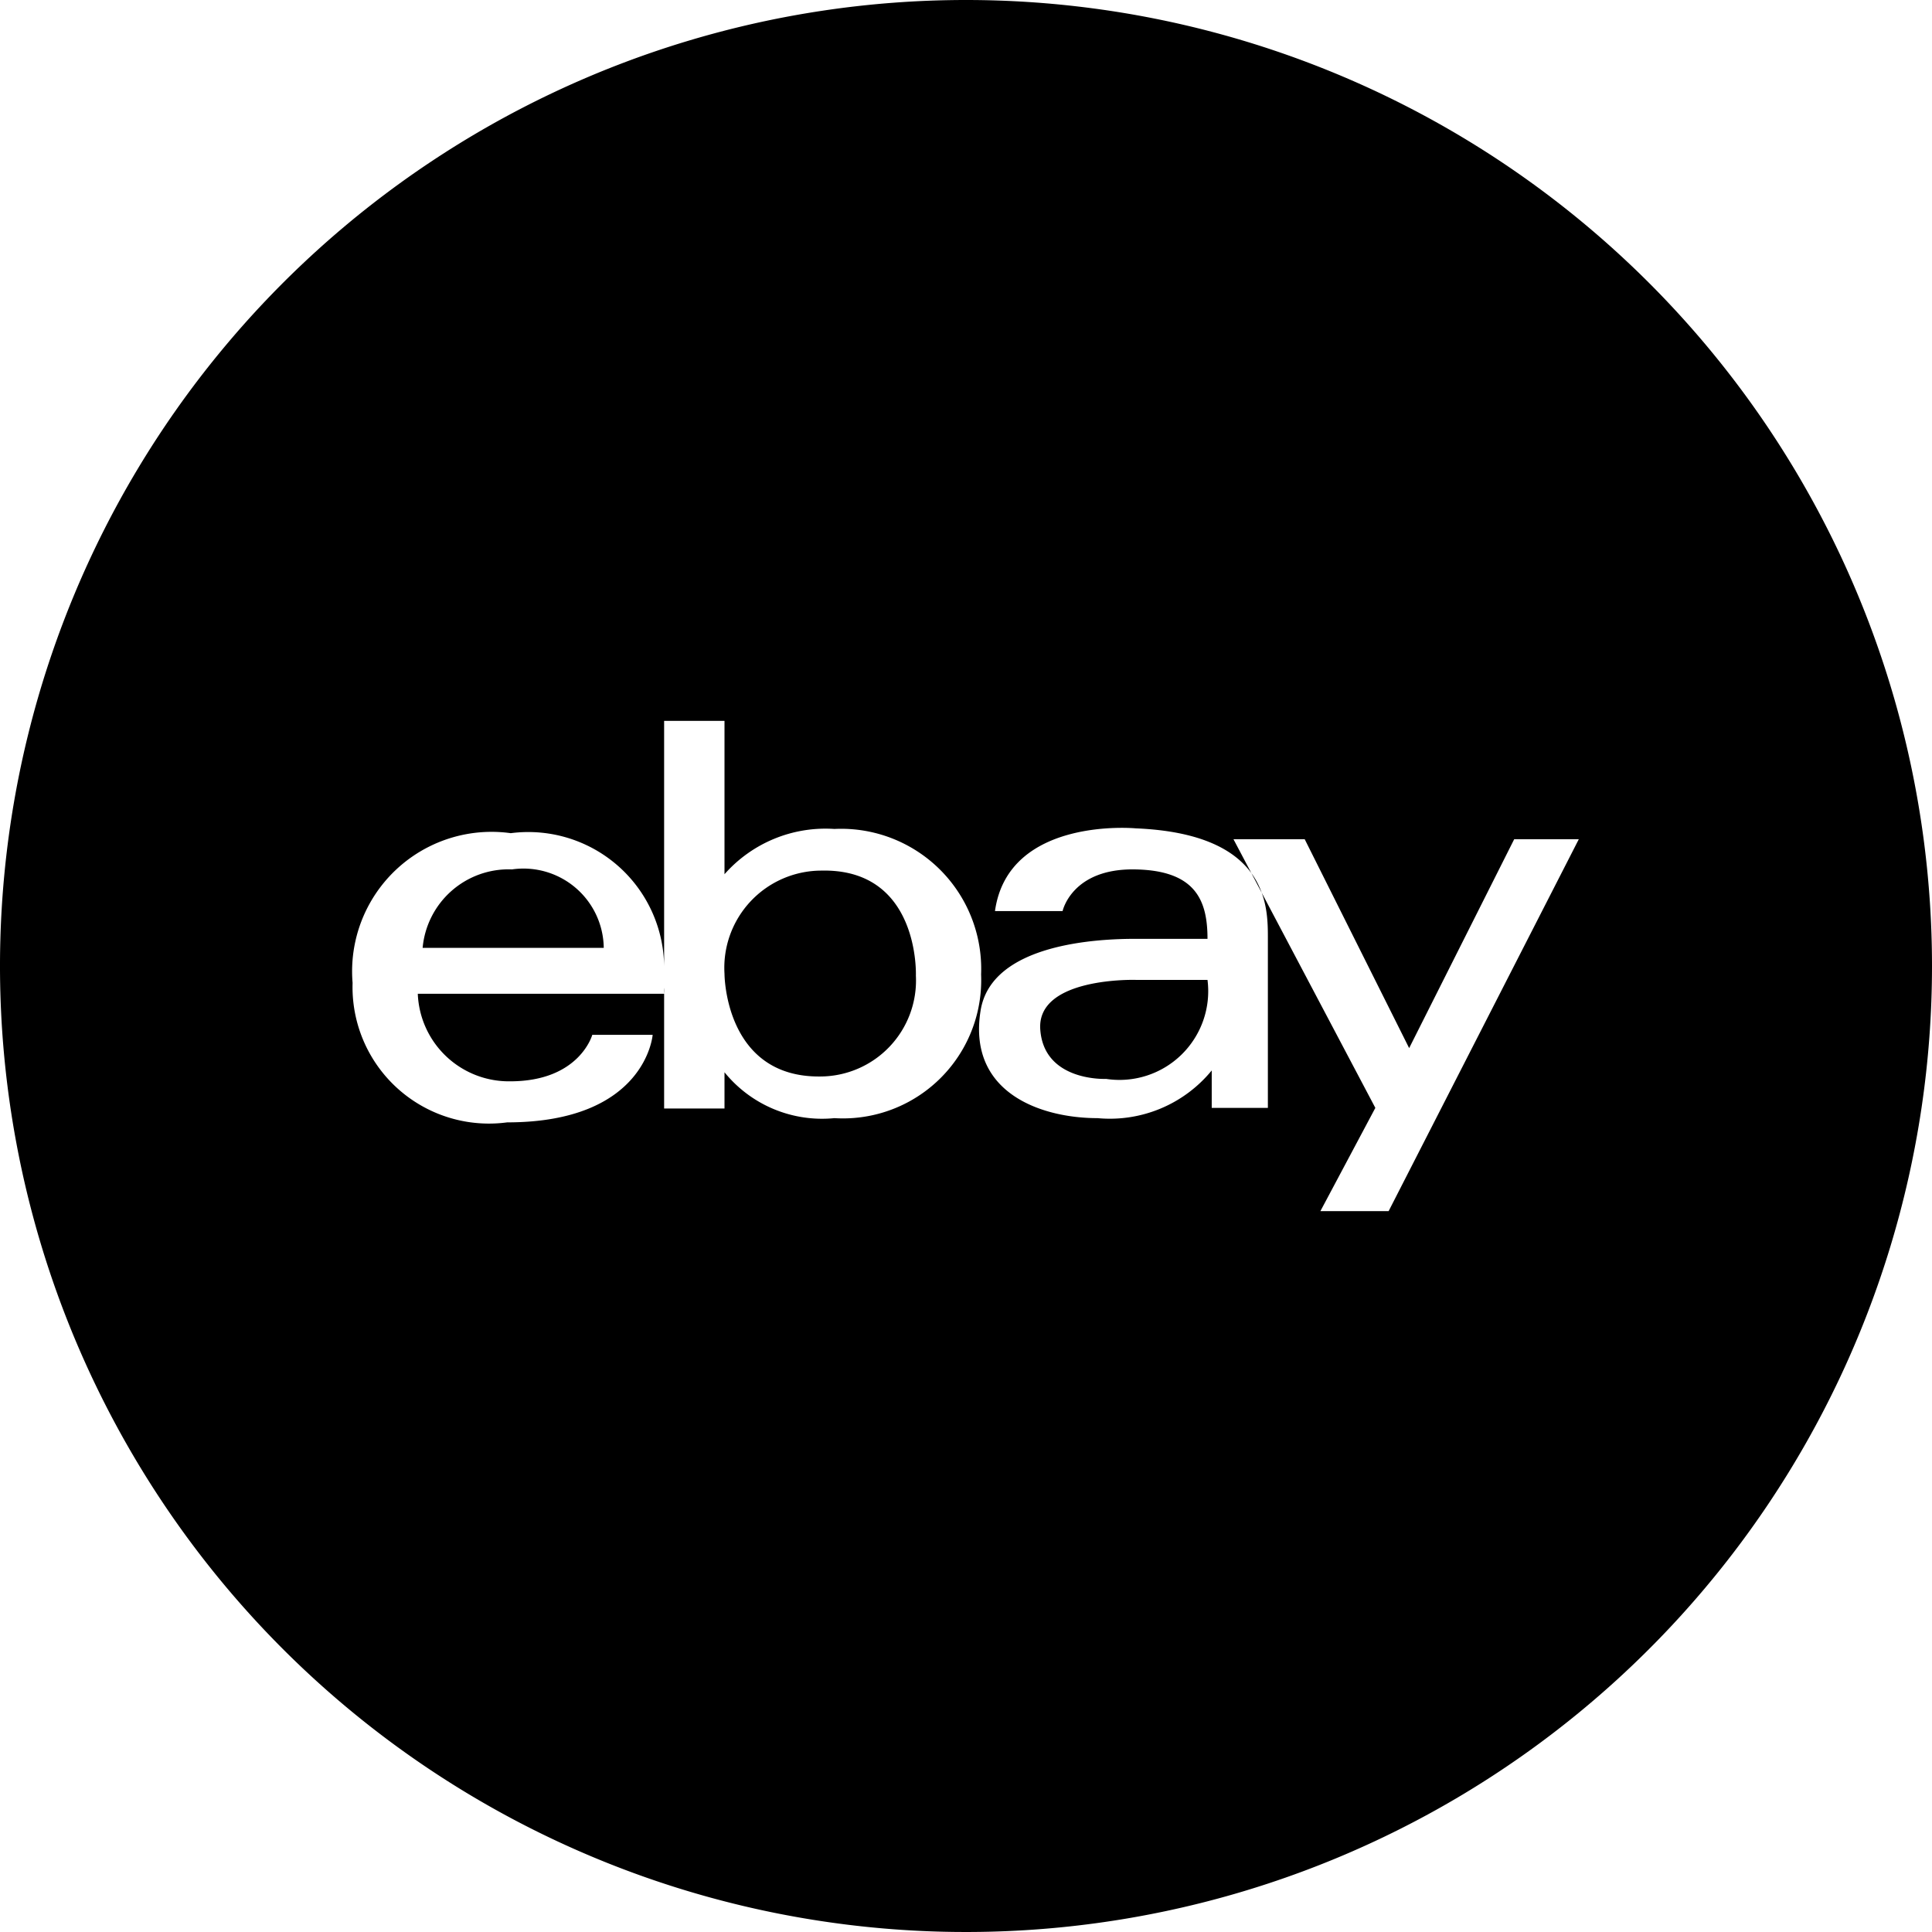 <svg xmlns="http://www.w3.org/2000/svg" viewBox="0 0 32 32"><path d="M13.6 14.42a1.61 1.61 0 0 0-1.6 1.71s0 1.72 1.59 1.7a1.59 1.59 0 0 0 1.58-1.67s.07-1.78-1.57-1.74Zm-5.12-.02A1.43 1.43 0 0 0 7 15.7h3a1.33 1.33 0 0 0-1.52-1.3Zm10.33 1.83s-1.64-.05-1.58.82 1.09.82 1.09.82A1.47 1.47 0 0 0 20 16.23Z"/><path d="M16 0a16 16 0 1 0 16 16A16 16 0 0 0 16 0Zm-2.18 18.52a2.08 2.08 0 0 1-1.82-.76v.6h-1v-2a.45.45 0 0 1 0 .1H6.92a1.51 1.51 0 0 0 1.53 1.45c1.15 0 1.36-.77 1.36-.77h1s-.11 1.45-2.41 1.45a2.26 2.26 0 0 1-2.56-2.31 2.31 2.31 0 0 1 2.62-2.48A2.25 2.25 0 0 1 11 16v-4.06h1v2.54a2.23 2.23 0 0 1 1.82-.75 2.32 2.32 0 0 1 2.43 2.41 2.29 2.29 0 0 1-2.43 2.38Zm6.25-.17v-.62a2.18 2.18 0 0 1-1.89.79c-.94 0-2.15-.42-1.94-1.77.17-1.14 2-1.2 2.57-1.2H20c0-.63-.19-1.14-1.22-1.15s-1.18.69-1.18.69h-1.12c.22-1.57 2.33-1.37 2.33-1.37C21 13.81 21 15 21 15.54v2.81ZM23 20.06h-1.13l.91-1.71-2.35-4.45h1.18l1.73 3.46 1.74-3.46h1.07Z"/></svg>